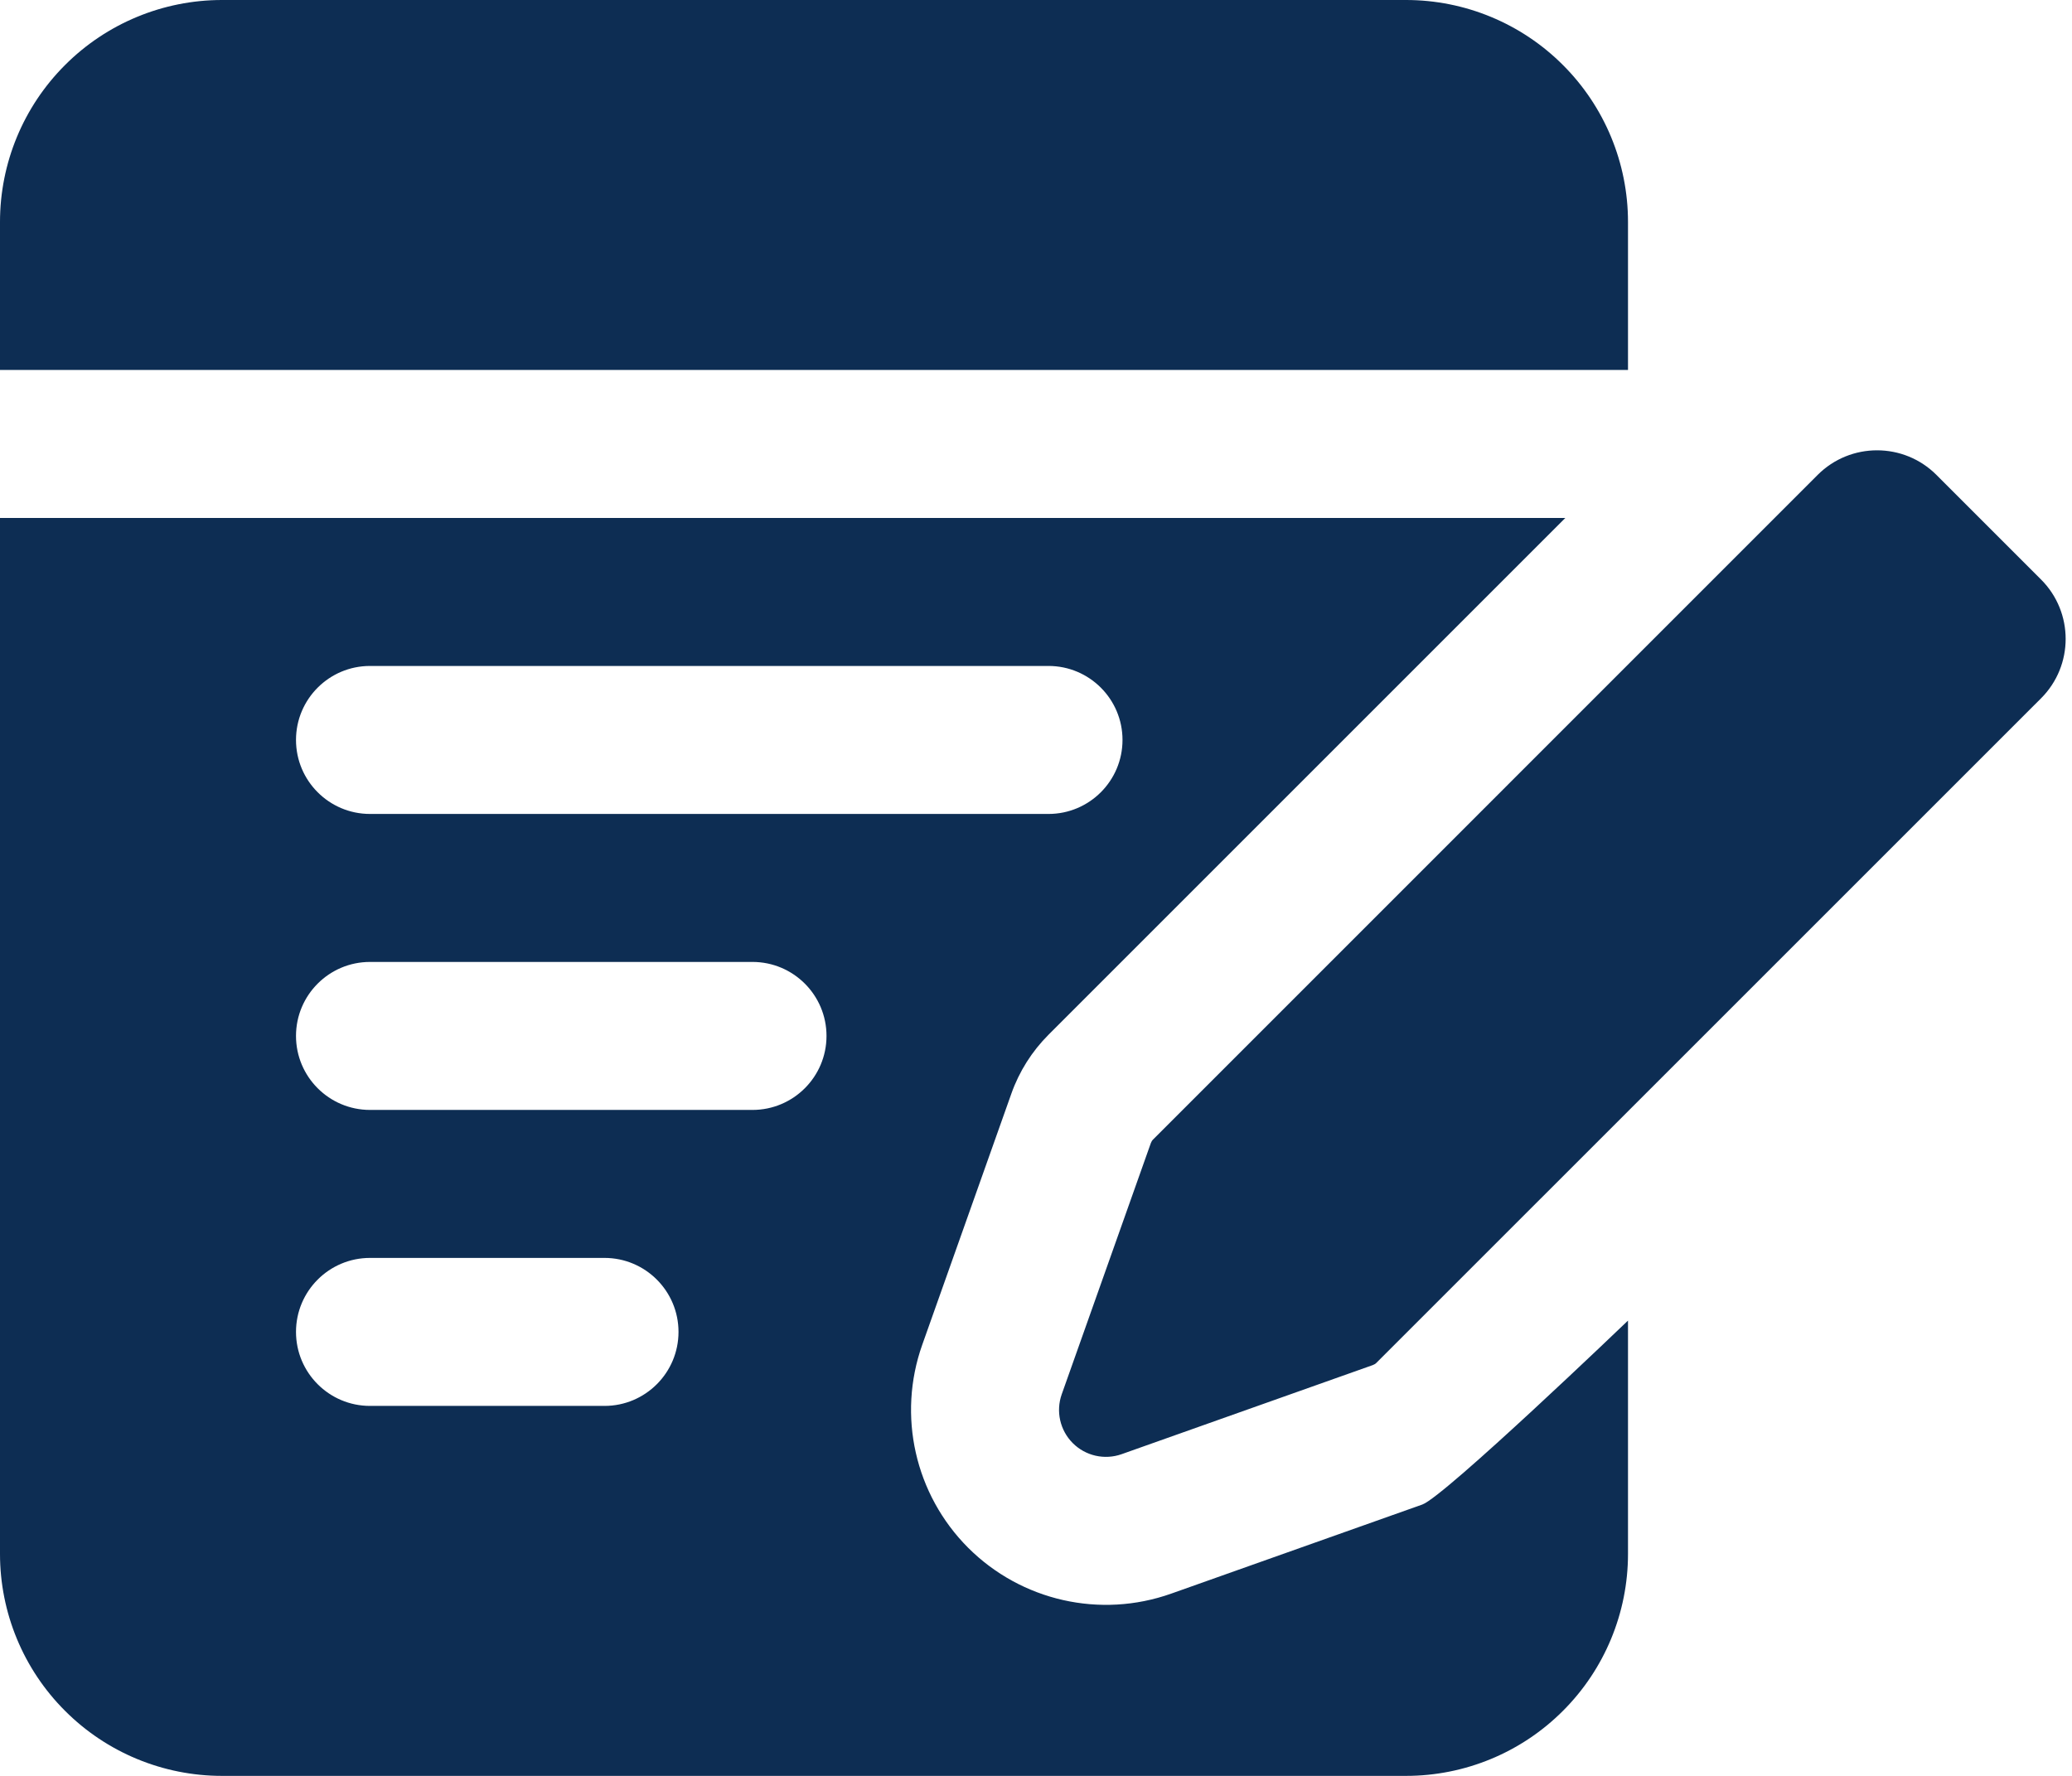 <?xml version="1.0" encoding="UTF-8"?> <svg xmlns="http://www.w3.org/2000/svg" width="28" height="24" viewBox="0 0 28 24" fill="none"><path fill-rule="evenodd" clip-rule="evenodd" d="M18.552 18.448L15.158 19.652C14.927 19.734 14.67 19.676 14.497 19.503C14.324 19.33 14.266 19.073 14.348 18.842L15.552 15.448C15.559 15.429 15.569 15.412 15.584 15.398L24.563 6.418C25.006 5.975 25.725 5.975 26.168 6.418L27.582 7.832C28.025 8.275 28.025 8.994 27.582 9.437L18.602 18.416C18.588 18.431 18.571 18.441 18.552 18.448ZM22 17.847V21C22 21.796 21.684 22.559 21.121 23.121C20.559 23.684 19.796 24 19 24H3C2.204 24 1.441 23.684 0.879 23.121C0.316 22.559 0 21.796 0 21V7H21.153L14.169 13.984C13.945 14.208 13.773 14.48 13.667 14.78L12.463 18.173C12.123 19.131 12.365 20.198 13.083 20.917C13.802 21.635 14.869 21.877 15.827 21.537L19.22 20.333C19.52 20.227 22 17.847 22 17.847ZM5 19H8.169C8.721 19 9.169 18.552 9.169 18C9.169 17.448 8.721 17 8.169 17H5C4.448 17 4 17.448 4 18C4 18.552 4.448 19 5 19ZM5 15H10.169C10.721 15 11.169 14.552 11.169 14C11.169 13.448 10.721 13 10.169 13H5C4.448 13 4 13.448 4 14C4 14.552 4.448 15 5 15ZM5 11H14.169C14.721 11 15.169 10.552 15.169 10C15.169 9.448 14.721 9 14.169 9H5C4.448 9 4 9.448 4 10C4 10.552 4.448 11 5 11ZM0 5V3C0 2.204 0.316 1.441 0.879 0.879C1.441 0.316 2.204 0 3 0H19C19.796 0 20.559 0.316 21.121 0.879C21.684 1.441 22 2.204 22 3V5H0Z" fill="#0D2D53"></path></svg> 